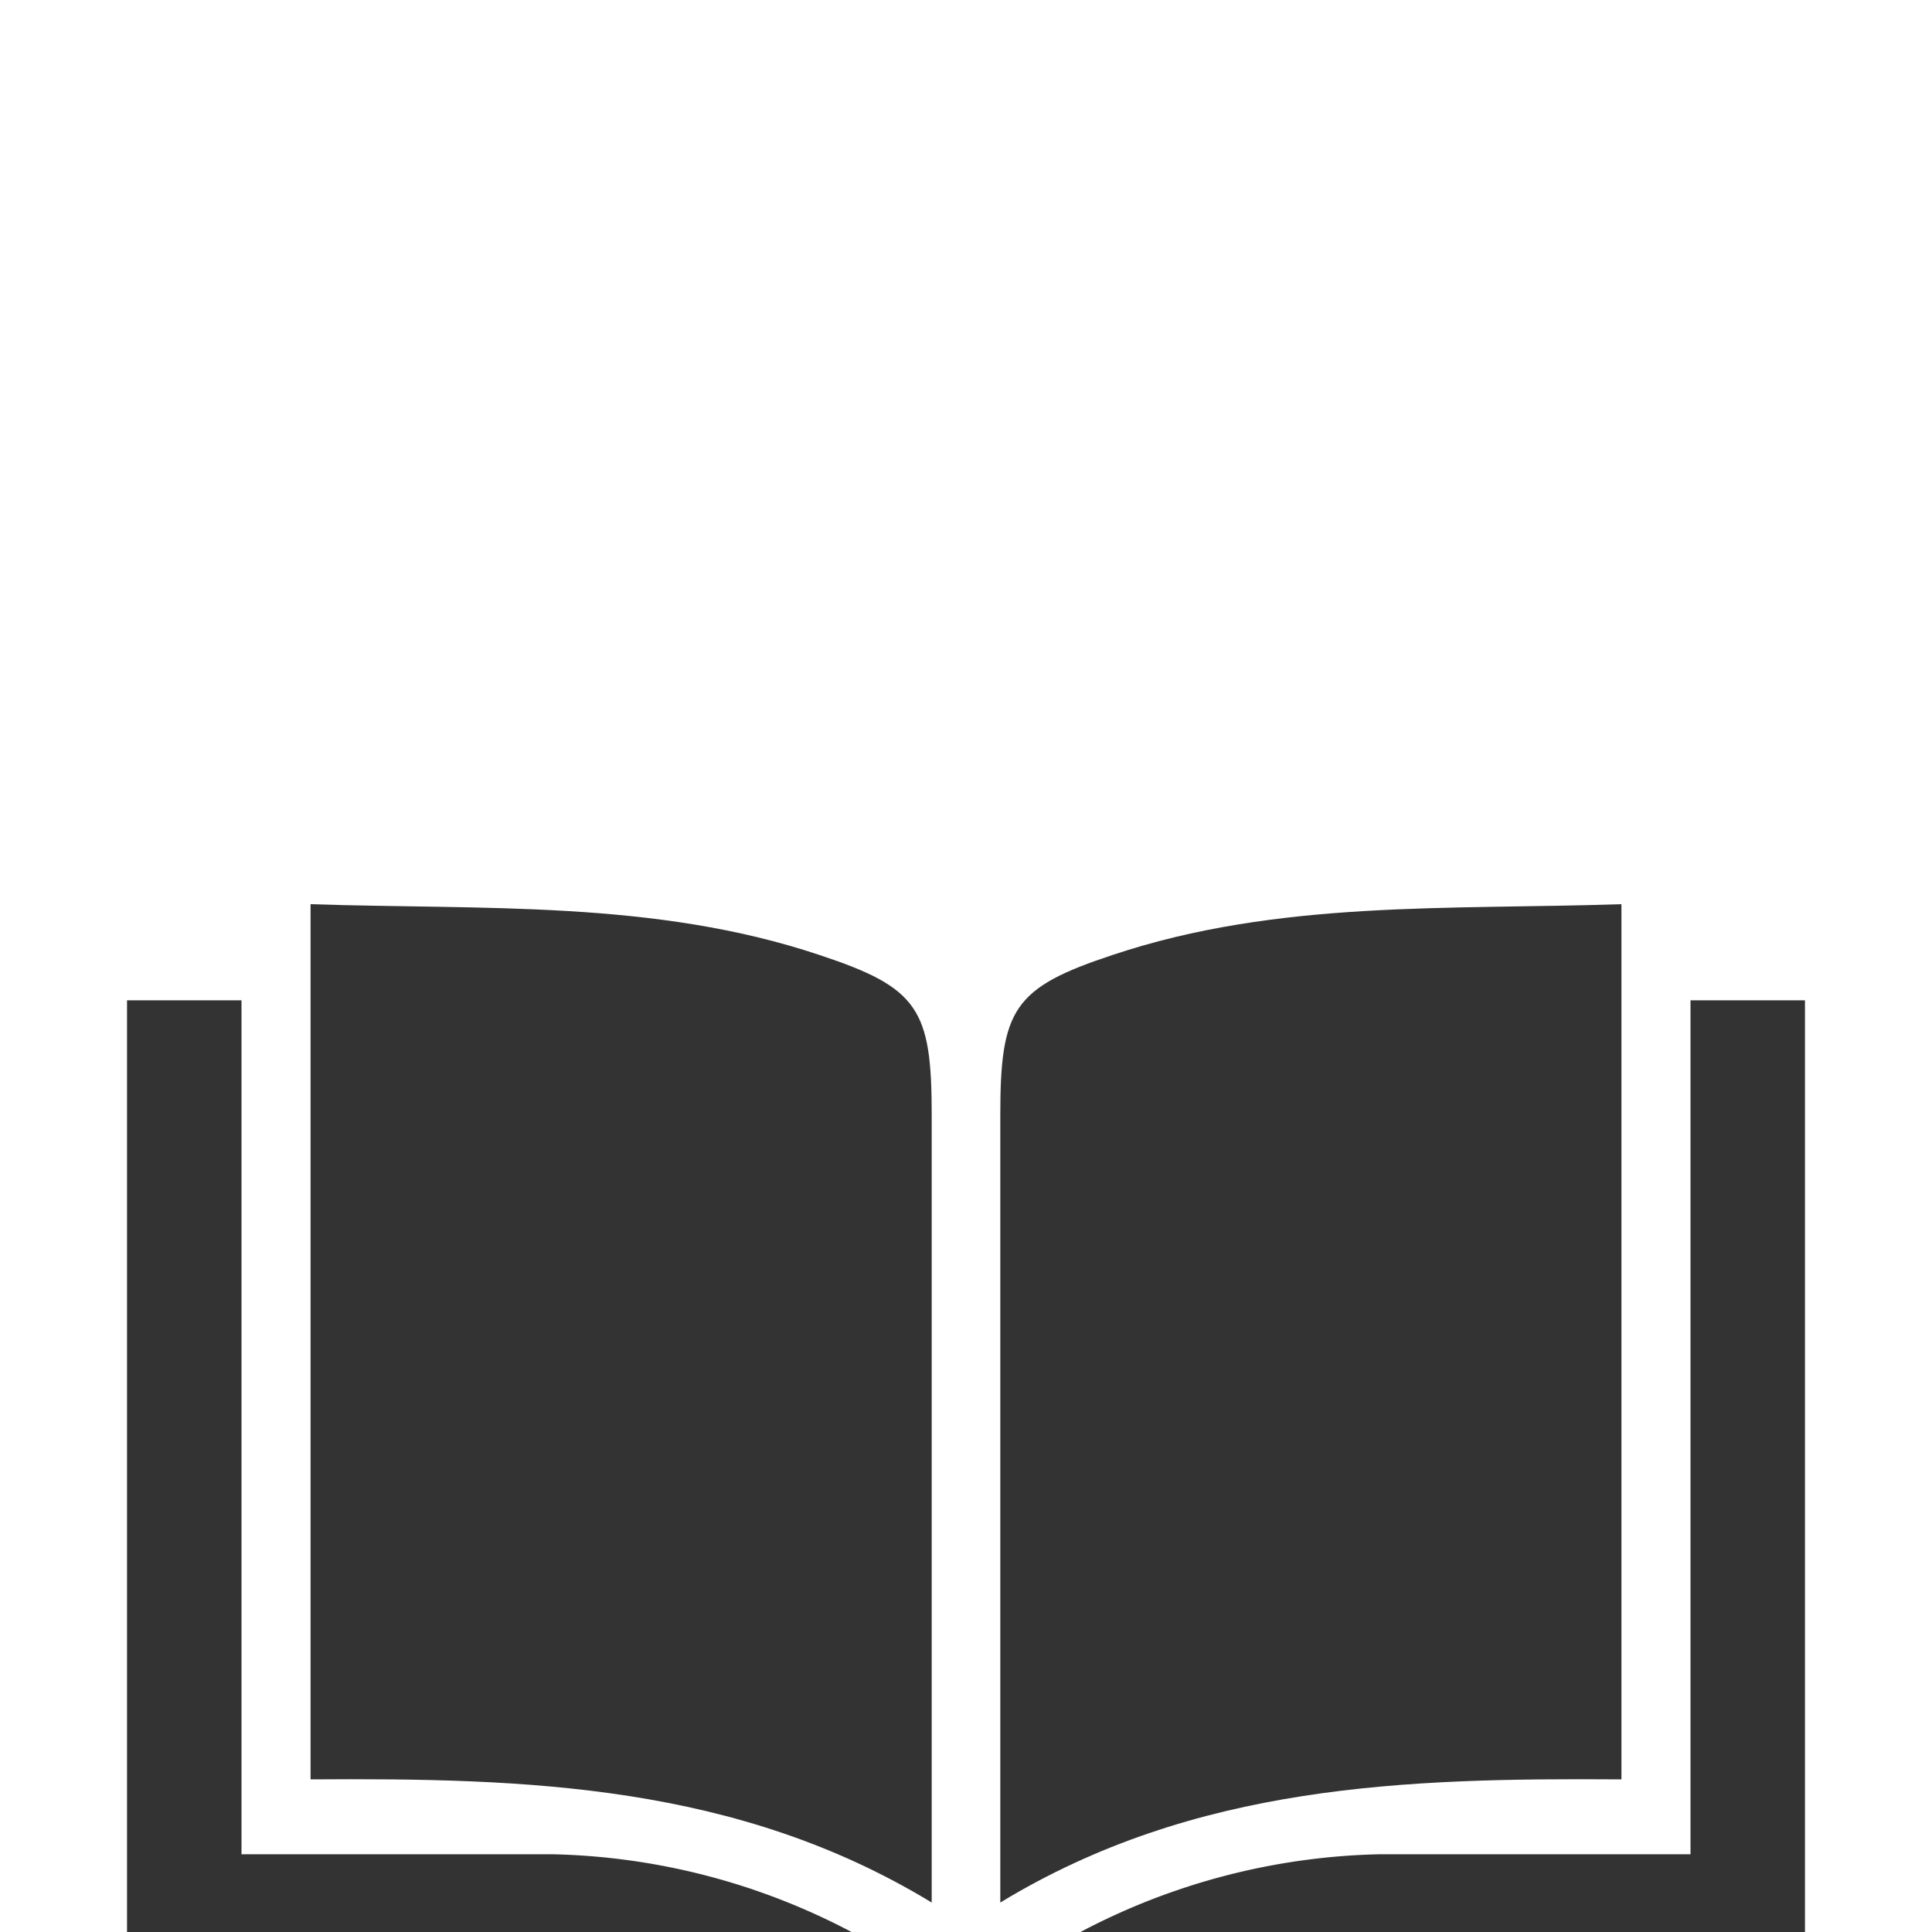 <svg xmlns="http://www.w3.org/2000/svg" width="40" height="40" viewBox="0 0 40 40"><defs><style>.a{fill:#333;}</style></defs><title>icon-material-04</title><path class="a" d="M6.43,36.84V18.72c3.58.12,7.12-.09,10.53,1.05,2.06.68,2.33,1.12,2.33,3.32v16.3C15.26,36.94,10.9,36.81,6.43,36.84Z"/><path class="a" d="M17.63,40h-15V20.71H5V38.39c2.22,0,4.32,0,6.42,0A13.88,13.88,0,0,1,17.63,40Z"/><path class="a" d="M33.57,36.84V18.72c-3.58.12-7.12-.09-10.53,1.05-2.06.68-2.33,1.12-2.33,3.32v16.3C24.74,36.94,29.1,36.81,33.57,36.84Z"/><path class="a" d="M22.37,40h15V20.71H35V38.39c-2.22,0-4.32,0-6.42,0A13.88,13.88,0,0,0,22.37,40Z"/></svg>